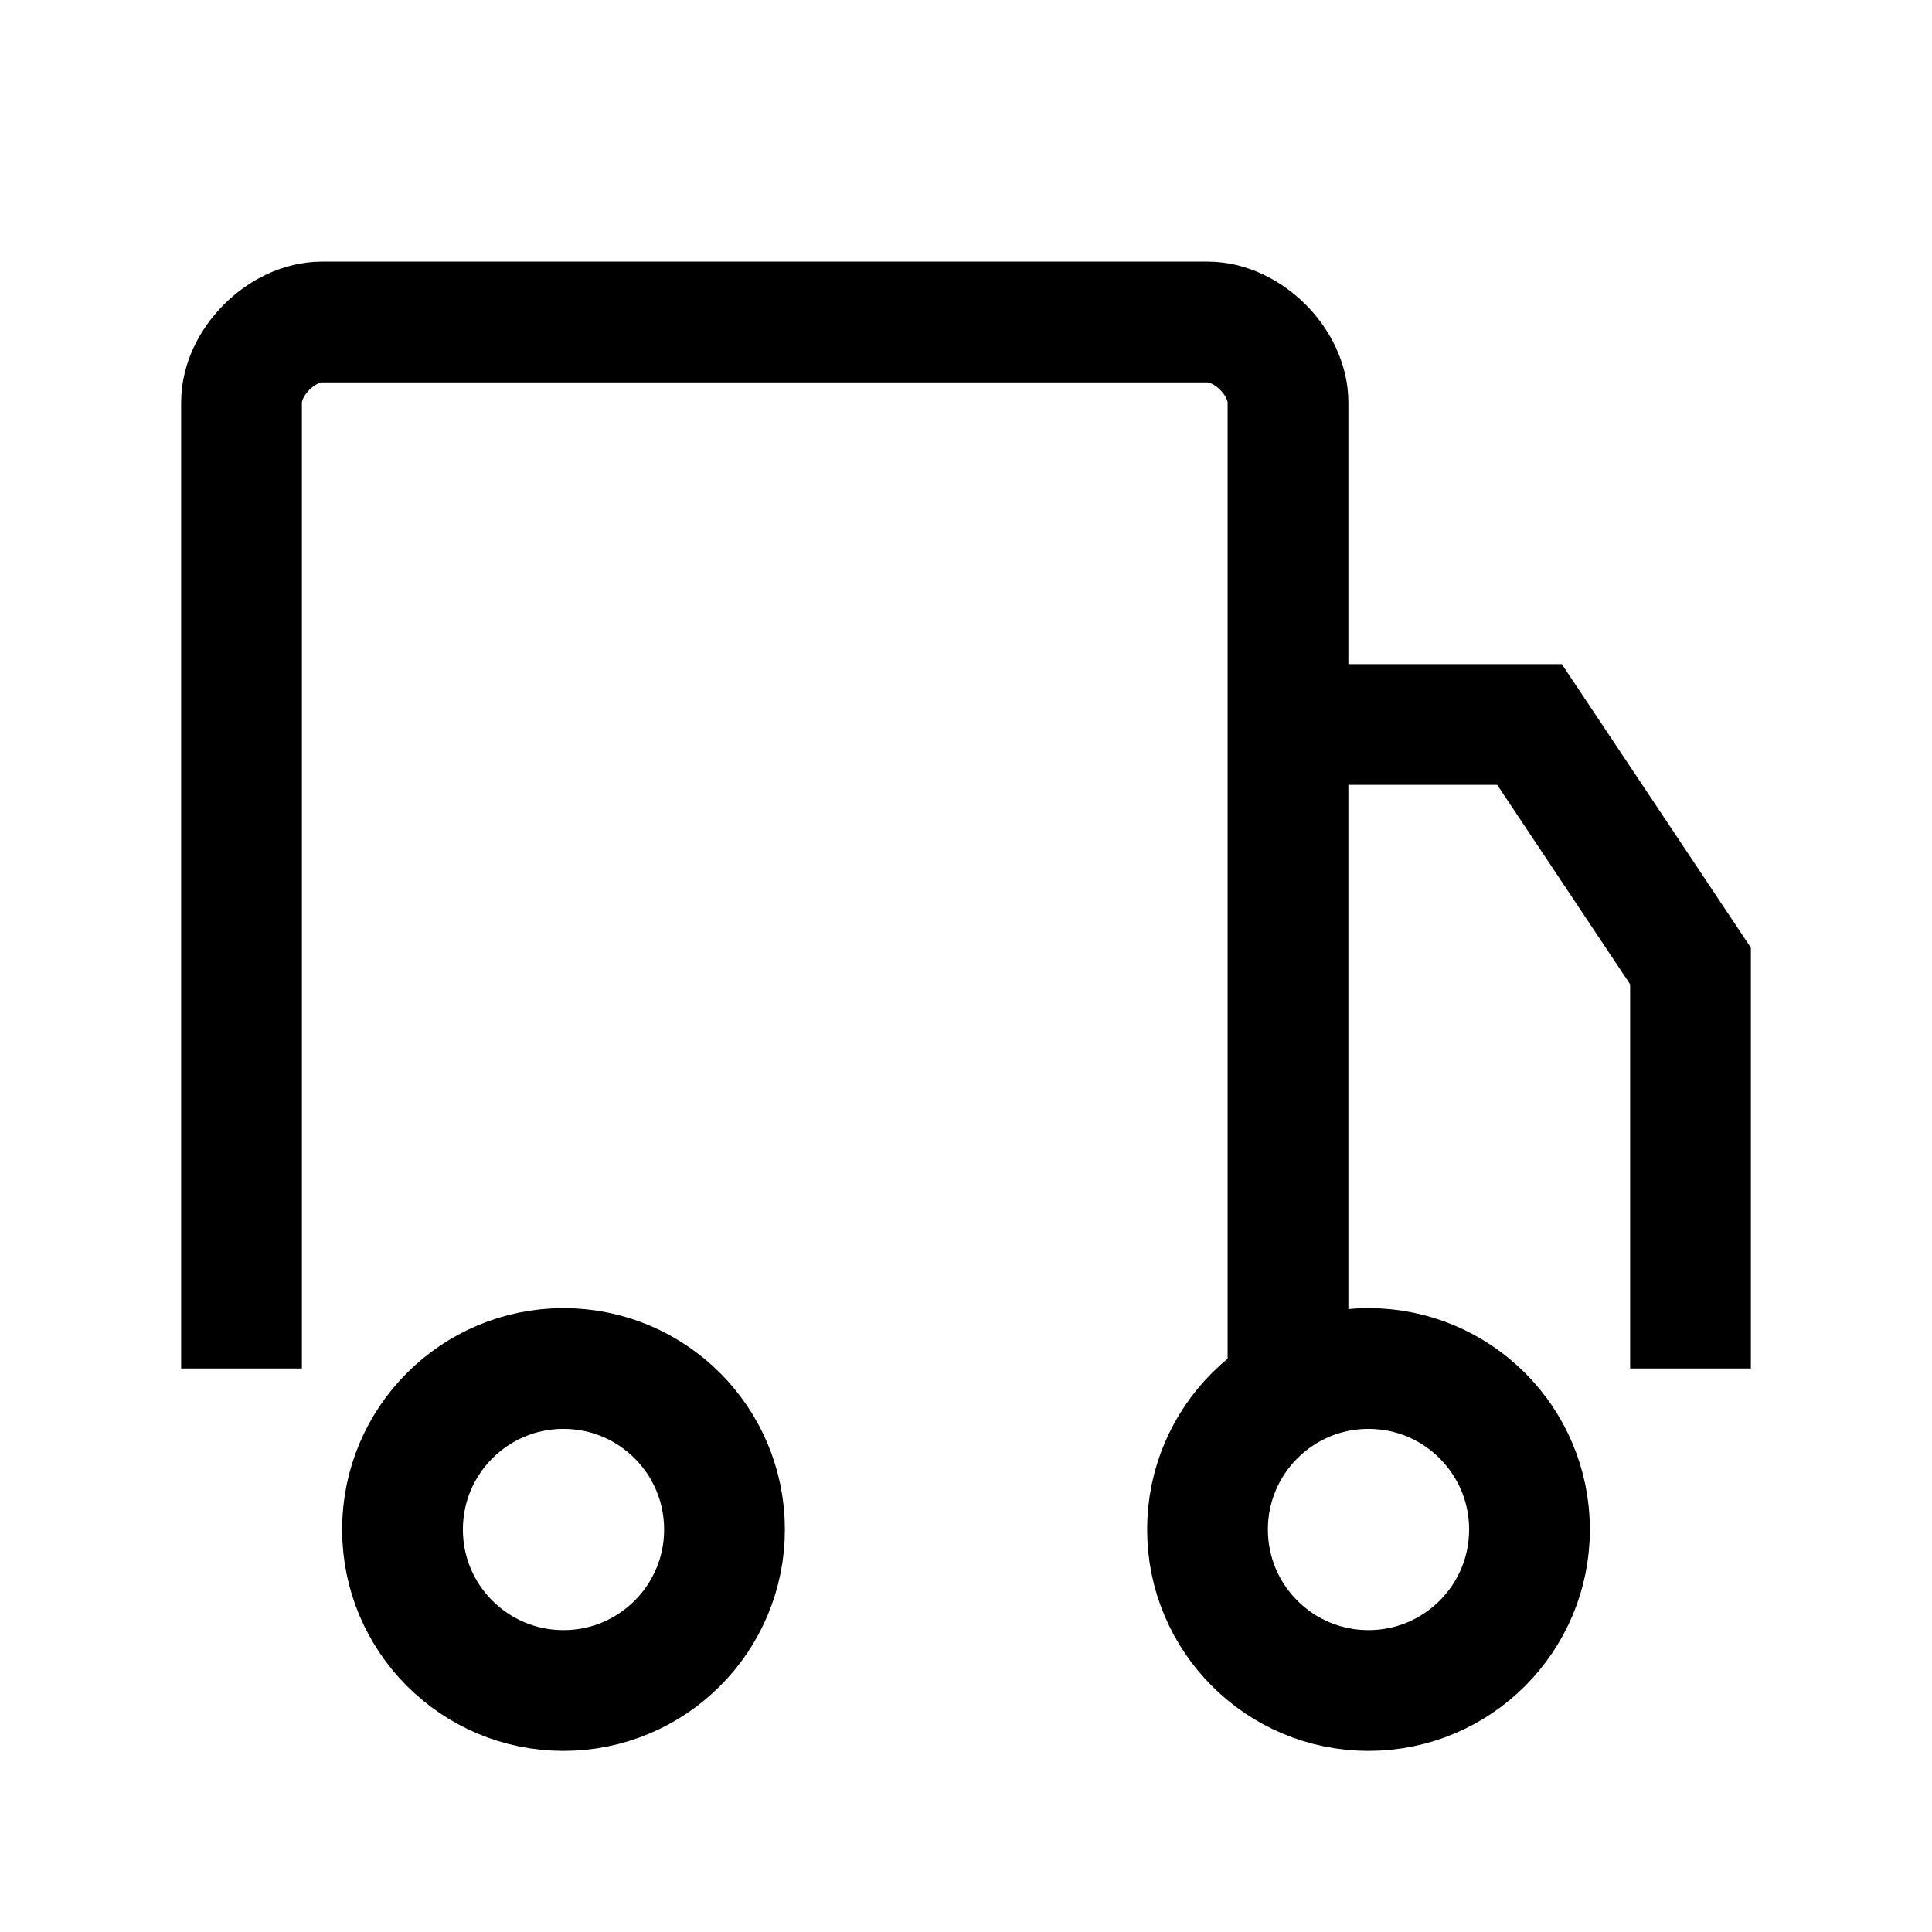 <svg width="24" height="24" viewBox="0 0 24 24" fill="none" xmlns="http://www.w3.org/2000/svg">
  <path d="M3 17V5C3 4.5 3.5 4 4 4H15C15.5 4 16 4.5 16 5V17" stroke="black" stroke-width="1.5"/>
  <path d="M16 9H19L21 12V17" stroke="black" stroke-width="1.5"/>
  <circle cx="7" cy="19" r="2" stroke="black" stroke-width="1.5"/>
  <circle cx="17" cy="19" r="2" stroke="black" stroke-width="1.5"/>
</svg>
